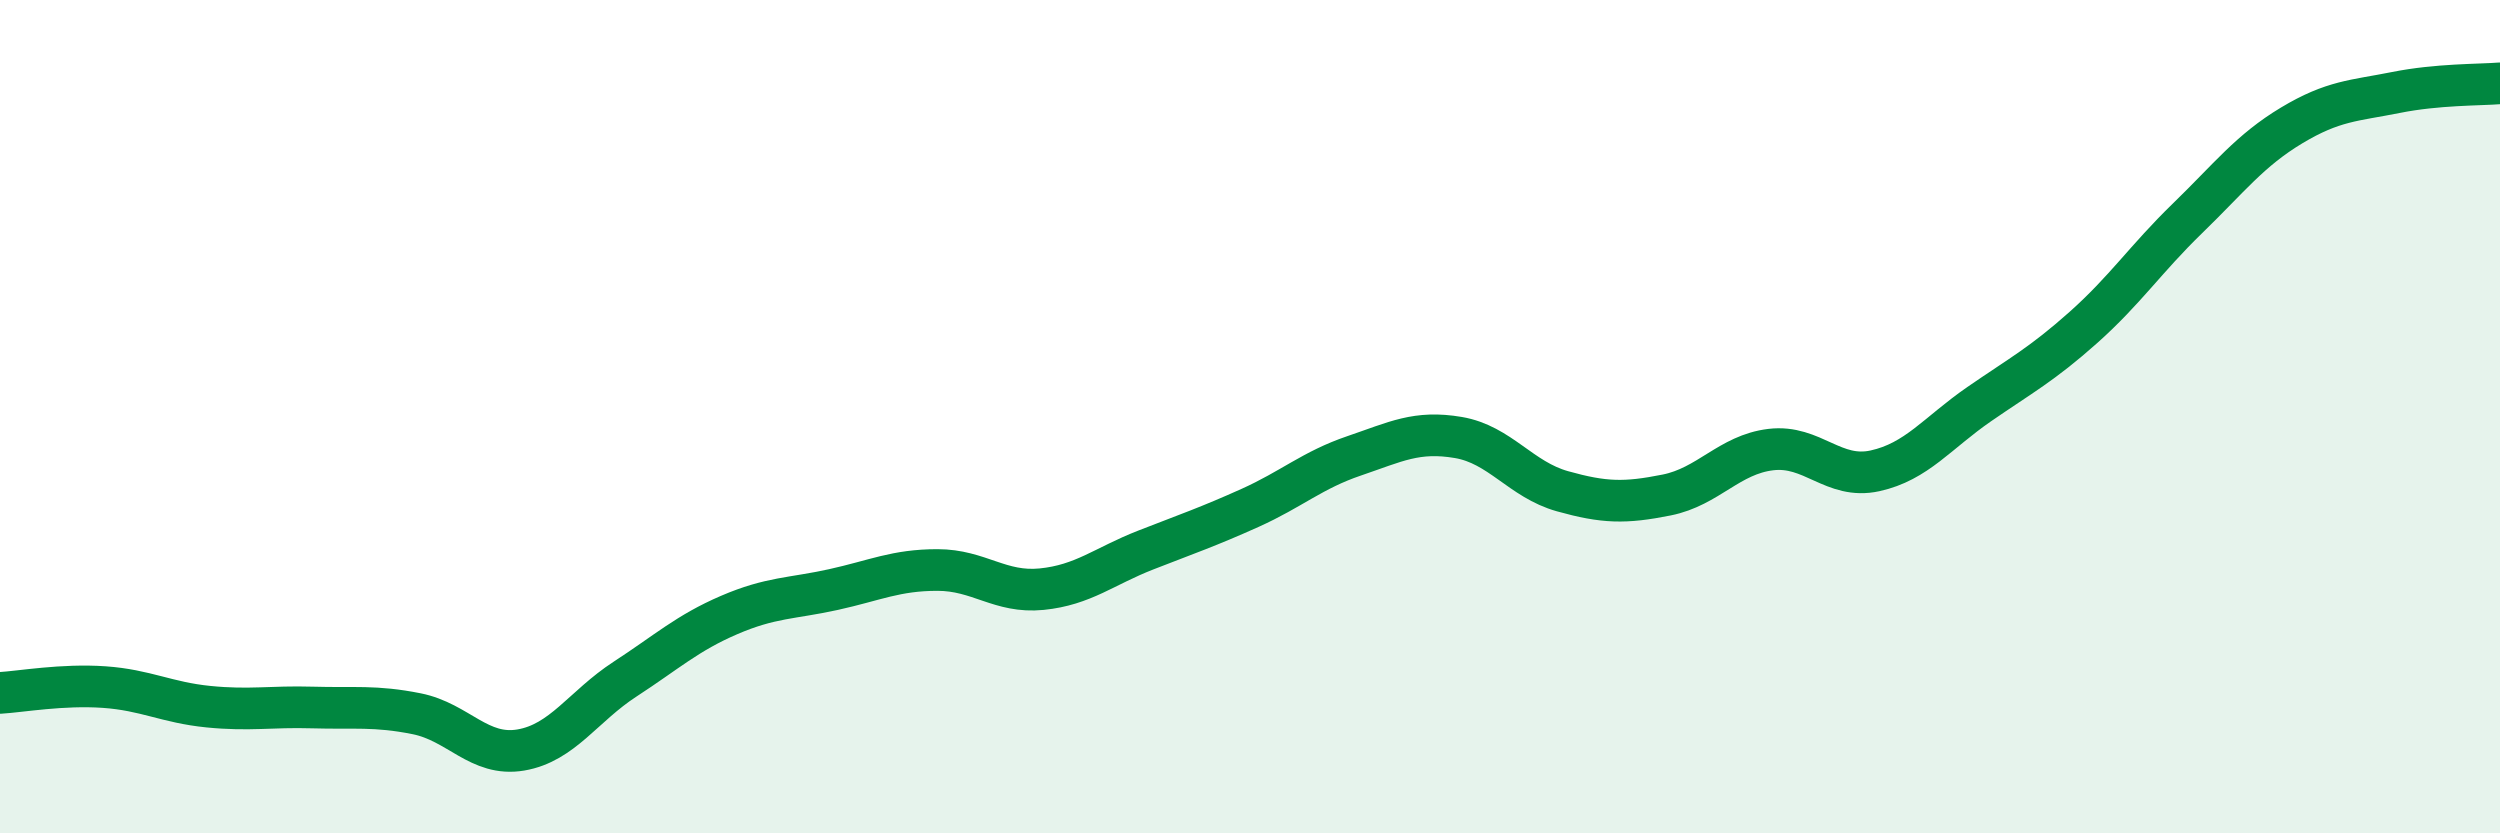 
    <svg width="60" height="20" viewBox="0 0 60 20" xmlns="http://www.w3.org/2000/svg">
      <path
        d="M 0,16.63 C 0.5,16.6 1.5,16.42 2.5,16.49 C 3.5,16.56 4,16.86 5,16.96 C 6,17.06 6.5,16.95 7.5,16.98 C 8.5,17.01 9,16.93 10,17.13 C 11,17.33 11.5,18.17 12.5,18 C 13.5,17.83 14,16.95 15,16.3 C 16,15.65 16.5,15.19 17.5,14.76 C 18.5,14.33 19,14.37 20,14.15 C 21,13.93 21.5,13.68 22.5,13.68 C 23.5,13.68 24,14.24 25,14.14 C 26,14.04 26.5,13.59 27.5,13.2 C 28.5,12.81 29,12.64 30,12.19 C 31,11.74 31.5,11.28 32.5,10.94 C 33.5,10.6 34,10.33 35,10.5 C 36,10.67 36.5,11.51 37.5,11.79 C 38.5,12.07 39,12.08 40,11.88 C 41,11.68 41.5,10.91 42.5,10.79 C 43.5,10.67 44,11.52 45,11.3 C 46,11.08 46.5,10.39 47.5,9.7 C 48.5,9.01 49,8.75 50,7.86 C 51,6.97 51.5,6.21 52.5,5.24 C 53.5,4.27 54,3.61 55,3.01 C 56,2.41 56.5,2.42 57.5,2.22 C 58.5,2.02 59.5,2.04 60,2L60 20L0 20Z"
        fill="#008740"
        opacity="0.1"
        stroke-linecap="round"
        stroke-linejoin="round"
      />
      <path
        d="M 0,16.63 C 0.5,16.6 1.5,16.42 2.5,16.49 C 3.5,16.56 4,16.86 5,16.96 C 6,17.06 6.5,16.95 7.5,16.98 C 8.5,17.01 9,16.93 10,17.13 C 11,17.33 11.5,18.17 12.5,18 C 13.5,17.83 14,16.95 15,16.3 C 16,15.65 16.5,15.19 17.5,14.76 C 18.5,14.33 19,14.37 20,14.15 C 21,13.93 21.5,13.68 22.5,13.68 C 23.5,13.68 24,14.24 25,14.14 C 26,14.04 26.5,13.59 27.5,13.2 C 28.5,12.81 29,12.64 30,12.19 C 31,11.74 31.5,11.28 32.5,10.94 C 33.5,10.6 34,10.33 35,10.5 C 36,10.67 36.5,11.51 37.5,11.79 C 38.5,12.07 39,12.08 40,11.88 C 41,11.68 41.5,10.91 42.5,10.79 C 43.5,10.67 44,11.52 45,11.3 C 46,11.08 46.5,10.39 47.5,9.7 C 48.5,9.01 49,8.75 50,7.86 C 51,6.97 51.5,6.21 52.5,5.24 C 53.5,4.27 54,3.61 55,3.01 C 56,2.41 56.5,2.42 57.5,2.22 C 58.5,2.02 59.5,2.04 60,2"
        stroke="#008740"
        stroke-width="1"
        fill="none"
        stroke-linecap="round"
        stroke-linejoin="round"
      />
    </svg>
  
